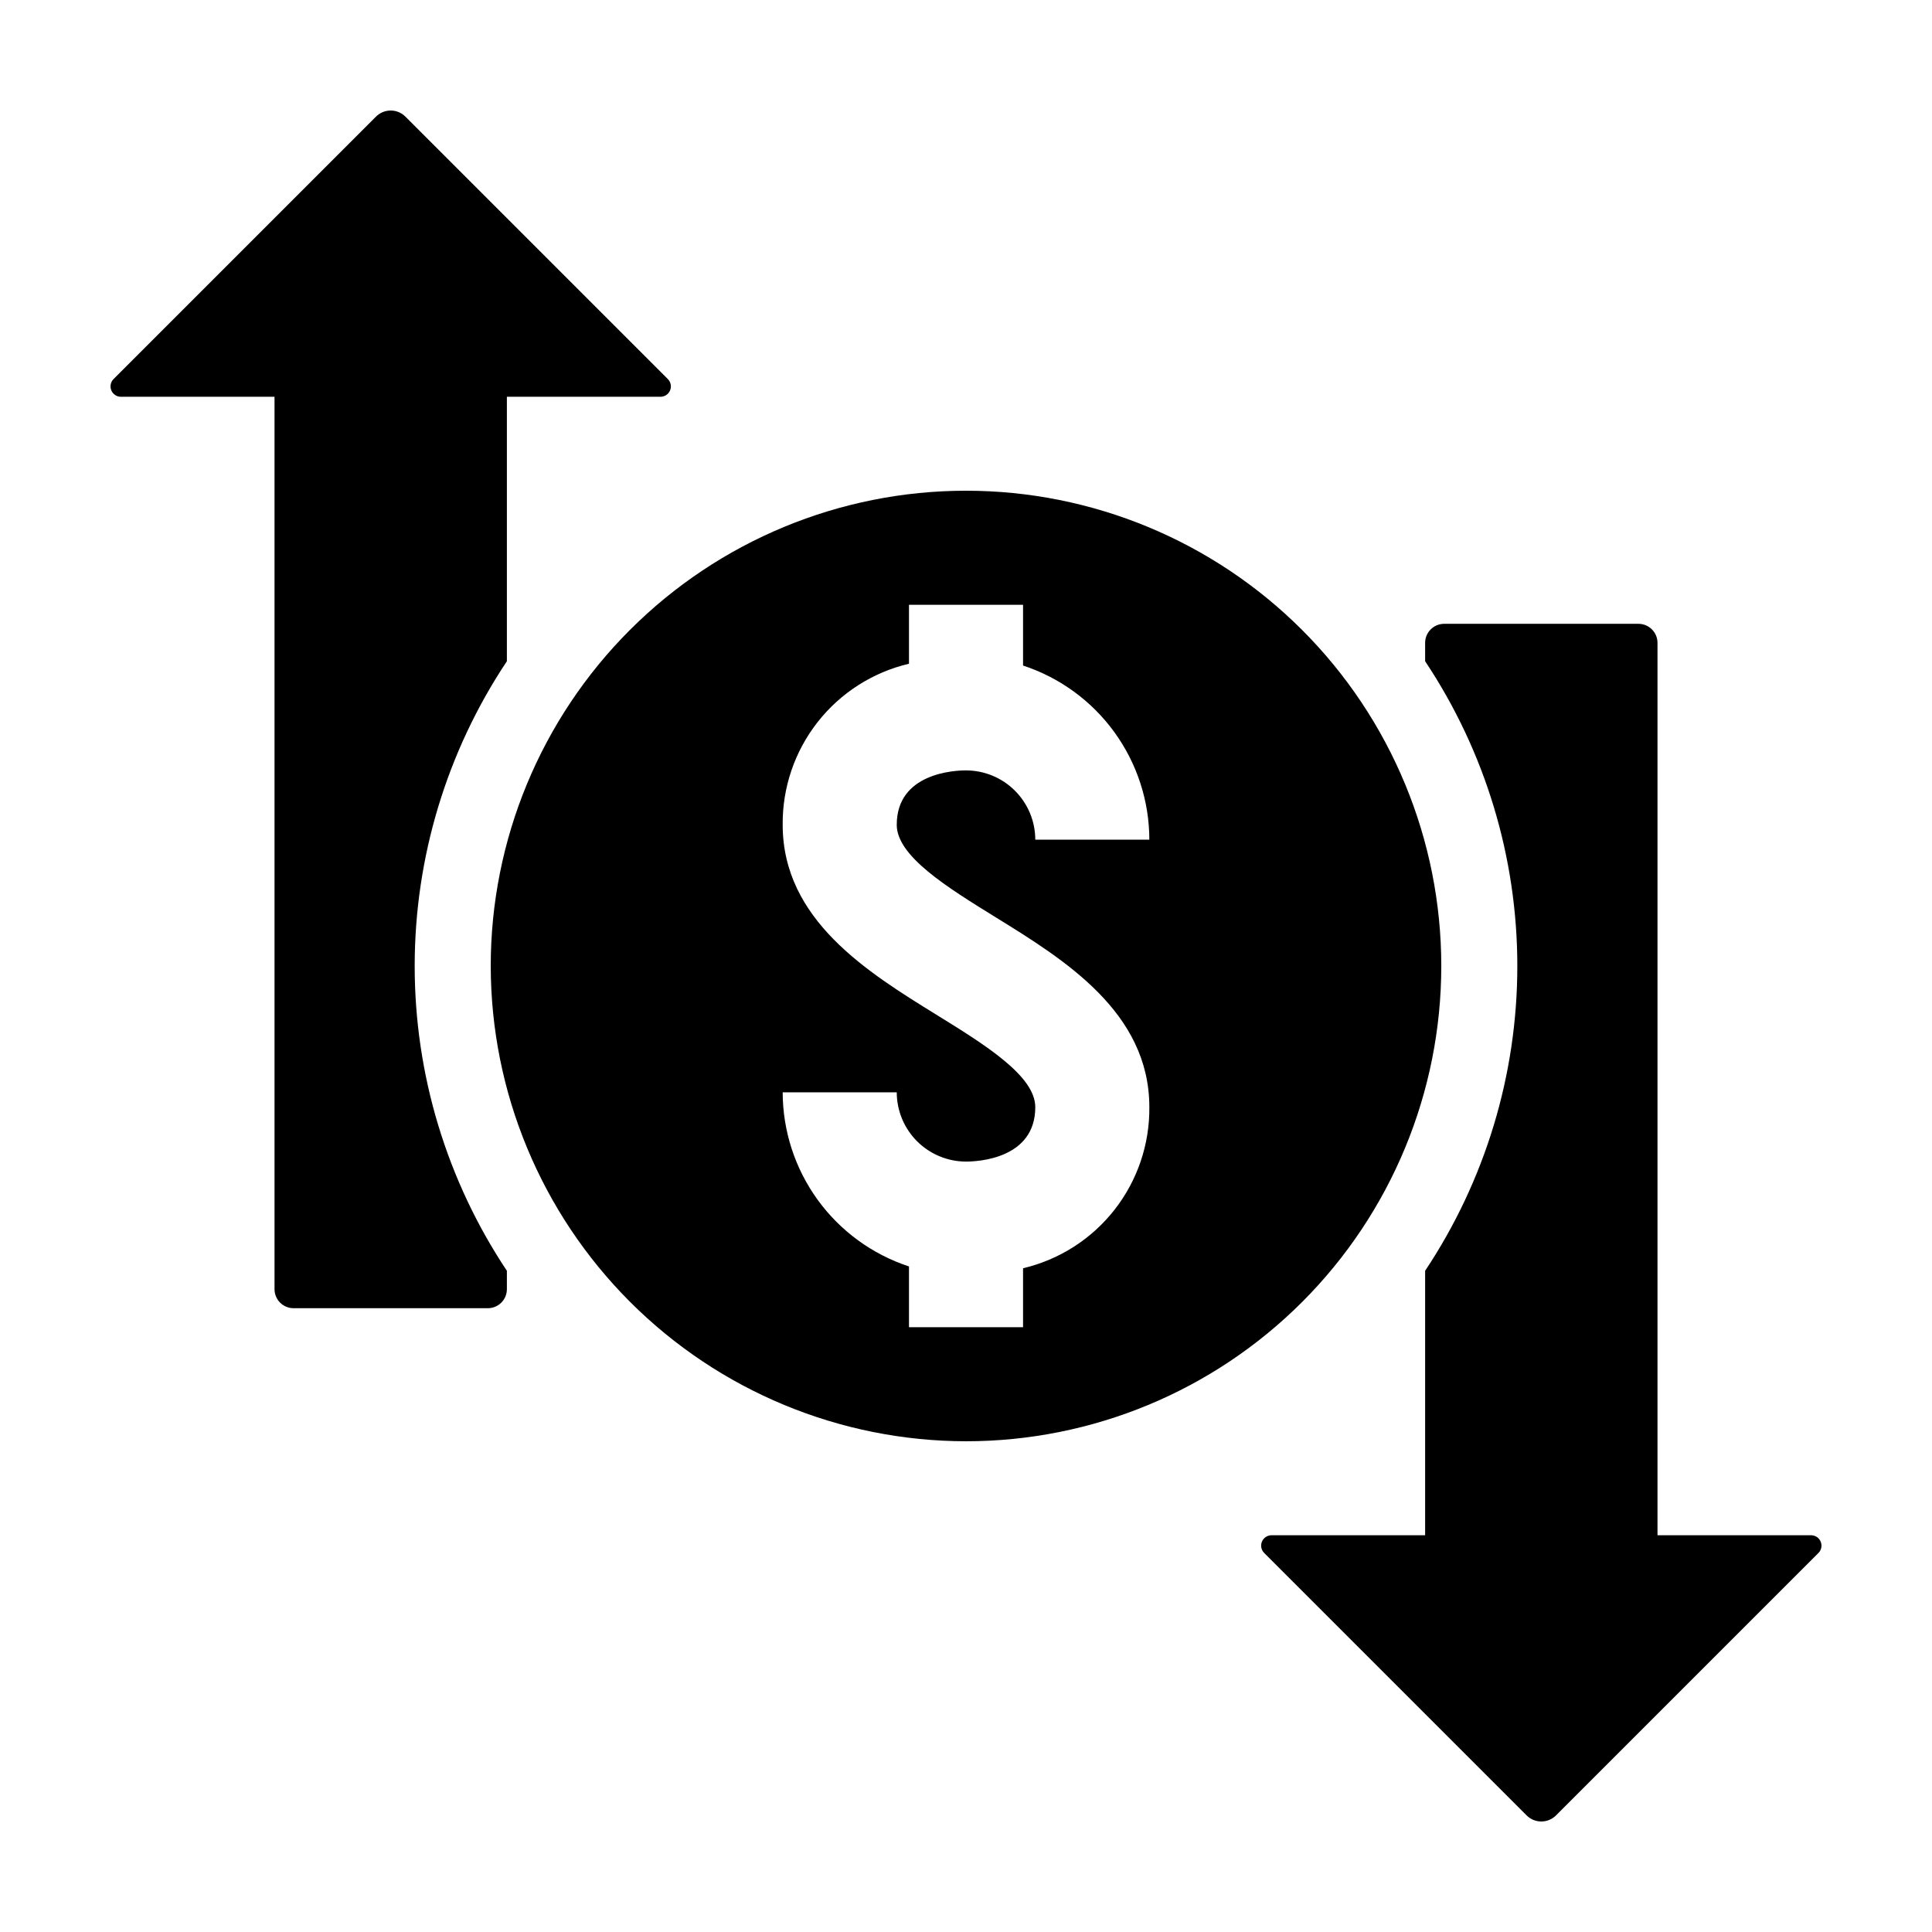 <?xml version="1.0" encoding="UTF-8"?>
<!-- Uploaded to: SVG Repo, www.svgrepo.com, Generator: SVG Repo Mixer Tools -->
<svg fill="#000000" width="800px" height="800px" version="1.1" viewBox="144 144 512 512" xmlns="http://www.w3.org/2000/svg">
 <path d="m216.75 485.64v-236.49h-40.707c-1.113 0-2.117-0.668-2.543-1.699-0.426-1.027-0.191-2.215 0.598-3l69.547-69.547c1.031-1.035 2.434-1.613 3.894-1.613 1.461 0 2.859 0.578 3.894 1.613l69.547 69.547c0.785 0.785 1.023 1.973 0.598 3-0.43 1.031-1.434 1.699-2.547 1.699h-40.703v70.082c-15.934 23.926-24.434 52.027-24.434 80.773 0 28.742 8.5 56.844 24.434 80.77v4.867c0 1.34-0.531 2.625-1.477 3.57-0.949 0.945-2.231 1.477-3.57 1.477h-51.488c-1.336 0-2.621-0.531-3.566-1.477-0.945-0.945-1.477-2.231-1.477-3.57zm331.82 139.46c1.031 1.035 2.434 1.613 3.894 1.613 1.461 0 2.859-0.578 3.894-1.613l69.547-69.547c0.785-0.785 1.023-1.969 0.594-3-0.426-1.027-1.43-1.699-2.543-1.699h-40.703v-236.49c0-1.34-0.531-2.621-1.48-3.57-0.945-0.945-2.231-1.477-3.566-1.477h-51.488c-1.336 0-2.621 0.531-3.566 1.477-0.949 0.949-1.48 2.231-1.48 3.57v4.867c15.934 23.926 24.434 52.027 24.434 80.773 0 28.742-8.5 56.844-24.434 80.77v70.082h-40.703c-1.113 0-2.117 0.672-2.543 1.699-0.426 1.031-0.191 2.215 0.598 3zm-274.52-225.1c0-33.406 13.27-65.441 36.891-89.062s55.656-36.891 89.062-36.891c33.402 0 65.441 13.27 89.059 36.891 23.621 23.621 36.891 55.656 36.891 89.062 0 33.402-13.27 65.441-36.891 89.059-23.617 23.621-55.656 36.891-89.059 36.891-33.395-0.035-65.41-13.316-89.023-36.93-23.609-23.613-36.895-55.629-36.93-89.02zm144.31 37.41c0 13.723-15.293 14.422-18.355 14.422-4.867-0.008-9.535-1.945-12.977-5.387-3.441-3.441-5.375-8.105-5.383-12.973h-30.23 0.004c0.016 10.234 3.258 20.203 9.266 28.488 6.012 8.289 14.48 14.465 24.203 17.66v16.102h30.23v-15.621c9.594-2.262 18.137-7.719 24.219-15.477 6.082-7.762 9.348-17.355 9.25-27.215 0-25.164-22.535-39.086-40.645-50.27-12.93-7.988-26.297-16.246-26.297-24.555 0-13.723 15.293-14.422 18.355-14.422l0.004 0.004c4.867 0.004 9.531 1.941 12.973 5.383 3.441 3.441 5.379 8.109 5.383 12.977h30.23-0.004c-0.012-10.238-3.258-20.207-9.266-28.492-6.008-8.285-14.48-14.465-24.203-17.66v-16.102h-30.23v15.625c-9.594 2.258-18.137 7.719-24.219 15.477-6.082 7.758-9.344 17.355-9.25 27.211 0 25.164 22.535 39.086 40.645 50.27 12.93 7.988 26.297 16.246 26.297 24.555z"/>
</svg>